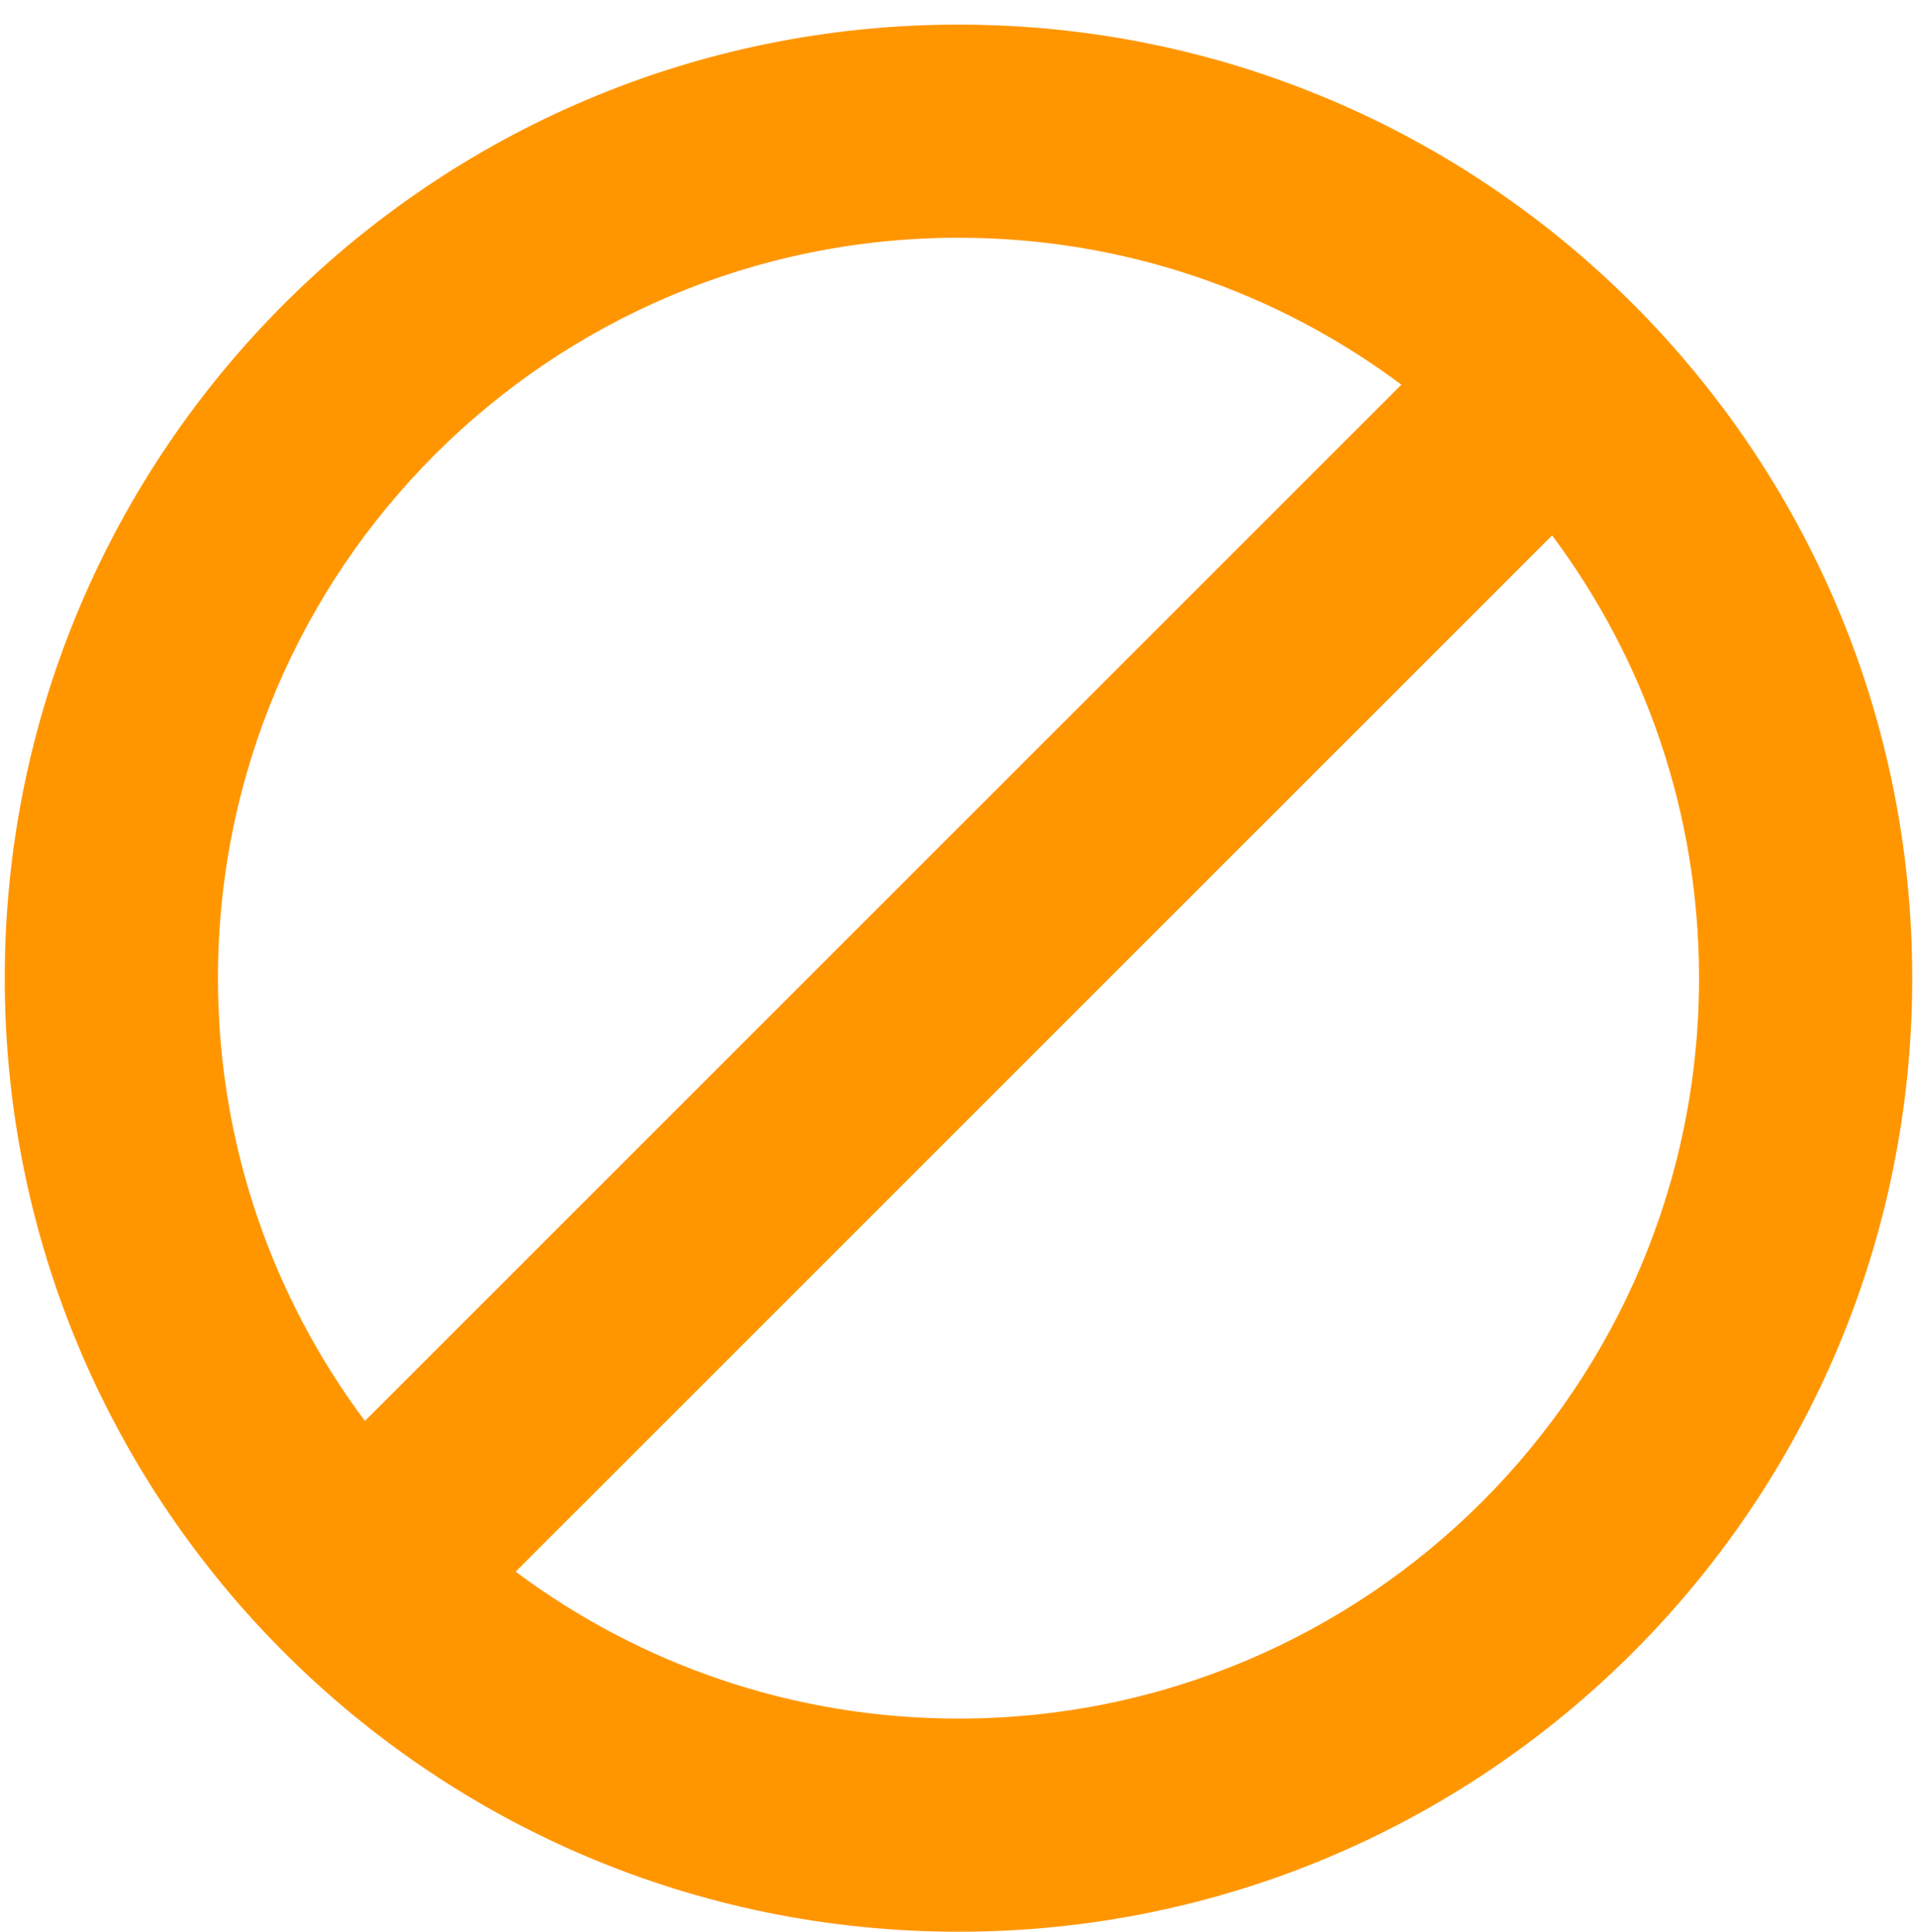 <?xml version="1.0" encoding="UTF-8"?>
<svg id="Livello_2" data-name="Livello 2" xmlns="http://www.w3.org/2000/svg" viewBox="0 0 2010 2025.8">
  <defs>
    <style>
      .cls-1 {
        fill: #ff9600;
        fill-rule: evenodd;
      }
    </style>
  </defs>
  <path class="cls-1" d="m1005,25.8C452.72,25.8,5,473.51,5,1025.8s447.72,1000,1000,1000,1000-447.72,1000-1000S1557.28,25.8,1005,25.8Zm0,223.53c174.11,0,334.83,57.3,464.33,154.08L382.61,1490.13c-96.77-129.51-154.08-290.23-154.08-464.33,0-428.83,347.64-776.47,776.47-776.47Zm0,1552.94c-174.11,0-334.83-57.3-464.33-154.08L1627.39,561.47c96.77,129.51,154.08,290.23,154.08,464.33,0,428.83-347.64,776.47-776.47,776.47Z"/>
</svg>